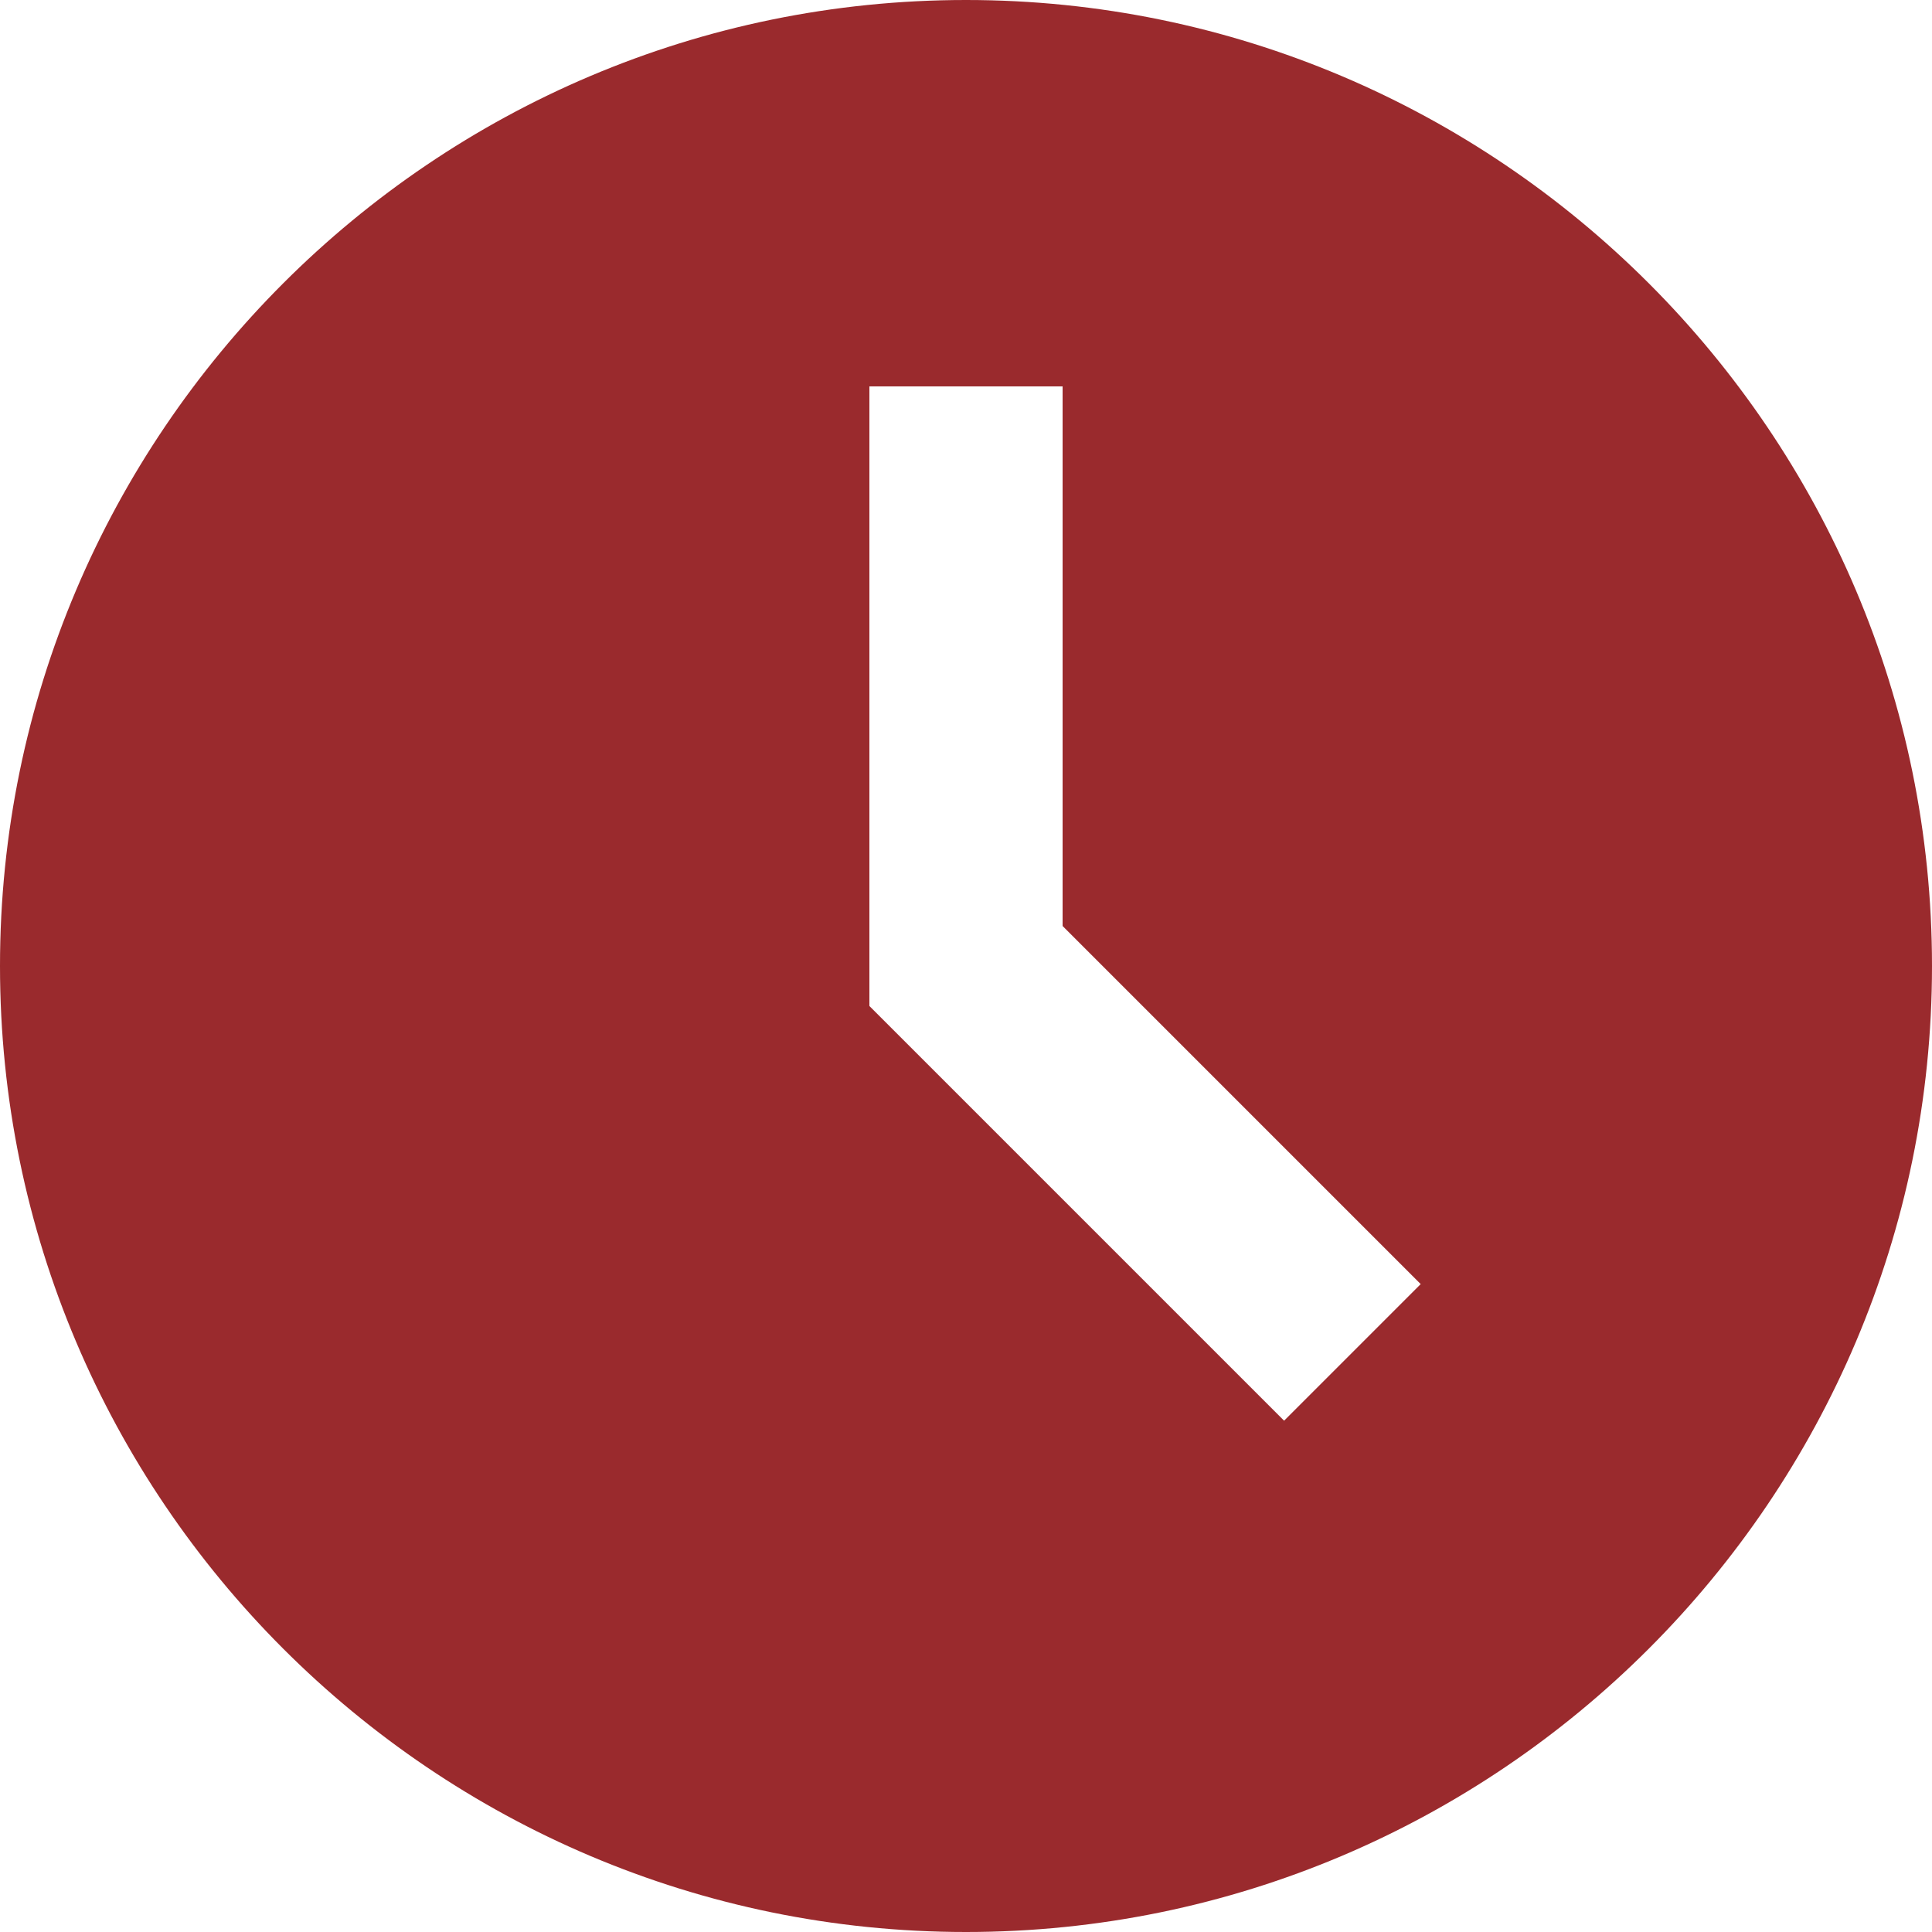 <?xml version="1.0" encoding="UTF-8"?> <svg xmlns="http://www.w3.org/2000/svg" width="97" height="97" viewBox="0 0 97 97" fill="none"> <path d="M48.5 0C21.757 0 0 21.757 0 48.5C0 75.243 21.757 97 48.5 97C75.243 97 97 75.243 97 48.5C97 21.757 75.243 0 48.5 0ZM64.471 71.329L43.65 50.508V19.4H53.35V46.492L71.329 64.471L64.471 71.329Z" fill="#9A2A2D"></path> </svg> 